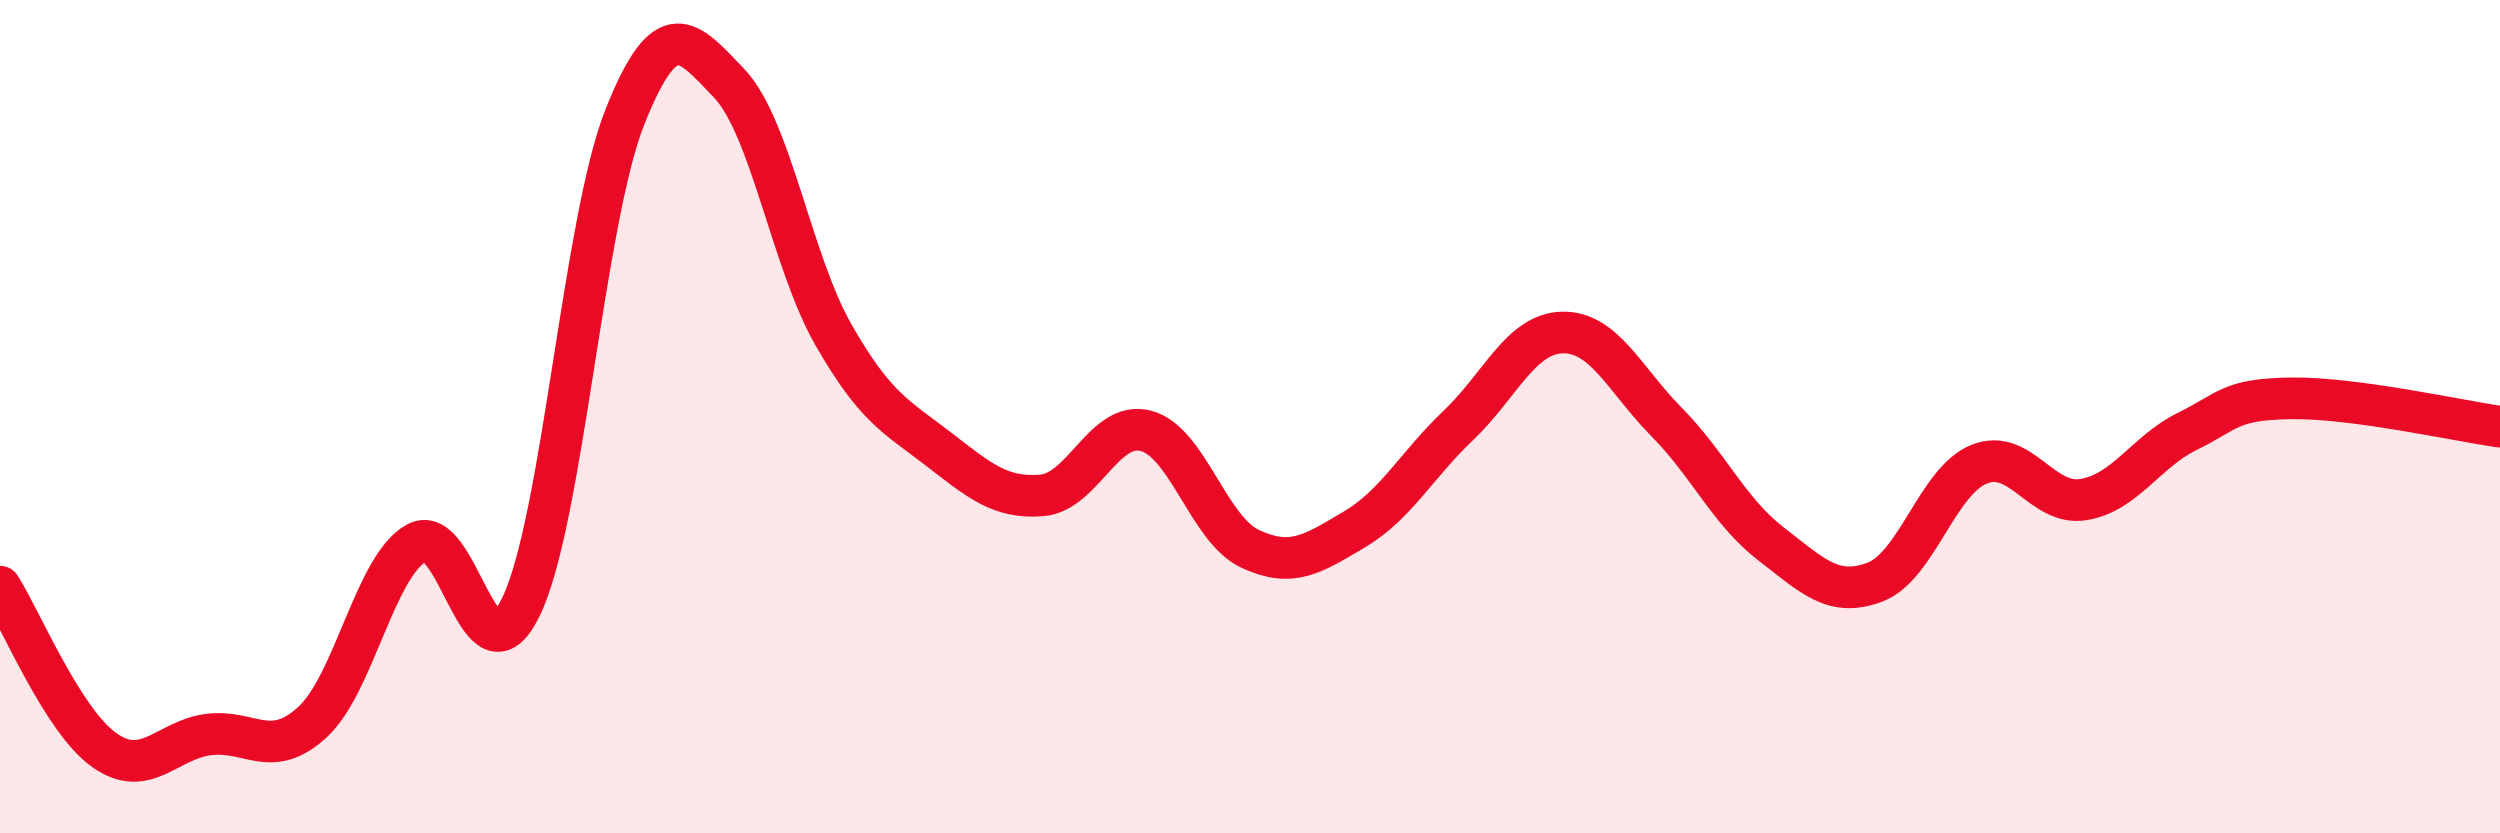 
    <svg width="60" height="20" viewBox="0 0 60 20" xmlns="http://www.w3.org/2000/svg">
      <path
        d="M 0,14.08 C 0.5,14.86 1.5,17.29 2.5,18 C 3.5,18.71 4,17.76 5,17.63 C 6,17.5 6.5,18.25 7.5,17.33 C 8.5,16.41 9,13.58 10,13.03 C 11,12.48 11.5,16.62 12.5,14.57 C 13.5,12.52 14,5.31 15,2.8 C 16,0.29 16.5,0.95 17.5,2 C 18.5,3.05 19,6.28 20,8.03 C 21,9.78 21.5,9.99 22.5,10.76 C 23.5,11.53 24,11.97 25,11.89 C 26,11.81 26.5,10.08 27.5,10.34 C 28.5,10.6 29,12.7 30,13.17 C 31,13.64 31.5,13.3 32.5,12.71 C 33.5,12.12 34,11.16 35,10.21 C 36,9.26 36.5,8 37.5,7.98 C 38.5,7.96 39,9.12 40,10.13 C 41,11.14 41.5,12.28 42.5,13.05 C 43.5,13.82 44,14.35 45,13.97 C 46,13.59 46.5,11.54 47.5,11.14 C 48.5,10.74 49,12.15 50,11.99 C 51,11.83 51.5,10.84 52.5,10.35 C 53.5,9.86 53.5,9.58 55,9.56 C 56.5,9.54 59,10.1 60,10.24L60 20L0 20Z"
        fill="#EB0A25"
        opacity="0.1"
        stroke-linecap="round"
        stroke-linejoin="round"
      />
      <path
        d="M 0,14.08 C 0.5,14.86 1.5,17.29 2.5,18 C 3.5,18.71 4,17.76 5,17.63 C 6,17.5 6.5,18.25 7.5,17.33 C 8.5,16.41 9,13.58 10,13.03 C 11,12.48 11.5,16.62 12.5,14.57 C 13.5,12.52 14,5.31 15,2.8 C 16,0.29 16.5,0.95 17.5,2 C 18.5,3.05 19,6.28 20,8.03 C 21,9.78 21.5,9.99 22.5,10.76 C 23.5,11.53 24,11.97 25,11.89 C 26,11.81 26.5,10.08 27.5,10.34 C 28.5,10.6 29,12.7 30,13.17 C 31,13.64 31.5,13.3 32.5,12.71 C 33.5,12.12 34,11.16 35,10.21 C 36,9.26 36.5,8 37.5,7.98 C 38.5,7.96 39,9.12 40,10.13 C 41,11.14 41.5,12.28 42.5,13.05 C 43.5,13.82 44,14.35 45,13.97 C 46,13.59 46.5,11.54 47.5,11.14 C 48.5,10.74 49,12.15 50,11.99 C 51,11.83 51.5,10.84 52.5,10.35 C 53.5,9.86 53.5,9.58 55,9.56 C 56.5,9.54 59,10.1 60,10.24"
        stroke="#EB0A25"
        stroke-width="1"
        fill="none"
        stroke-linecap="round"
        stroke-linejoin="round"
      />
    </svg>
  